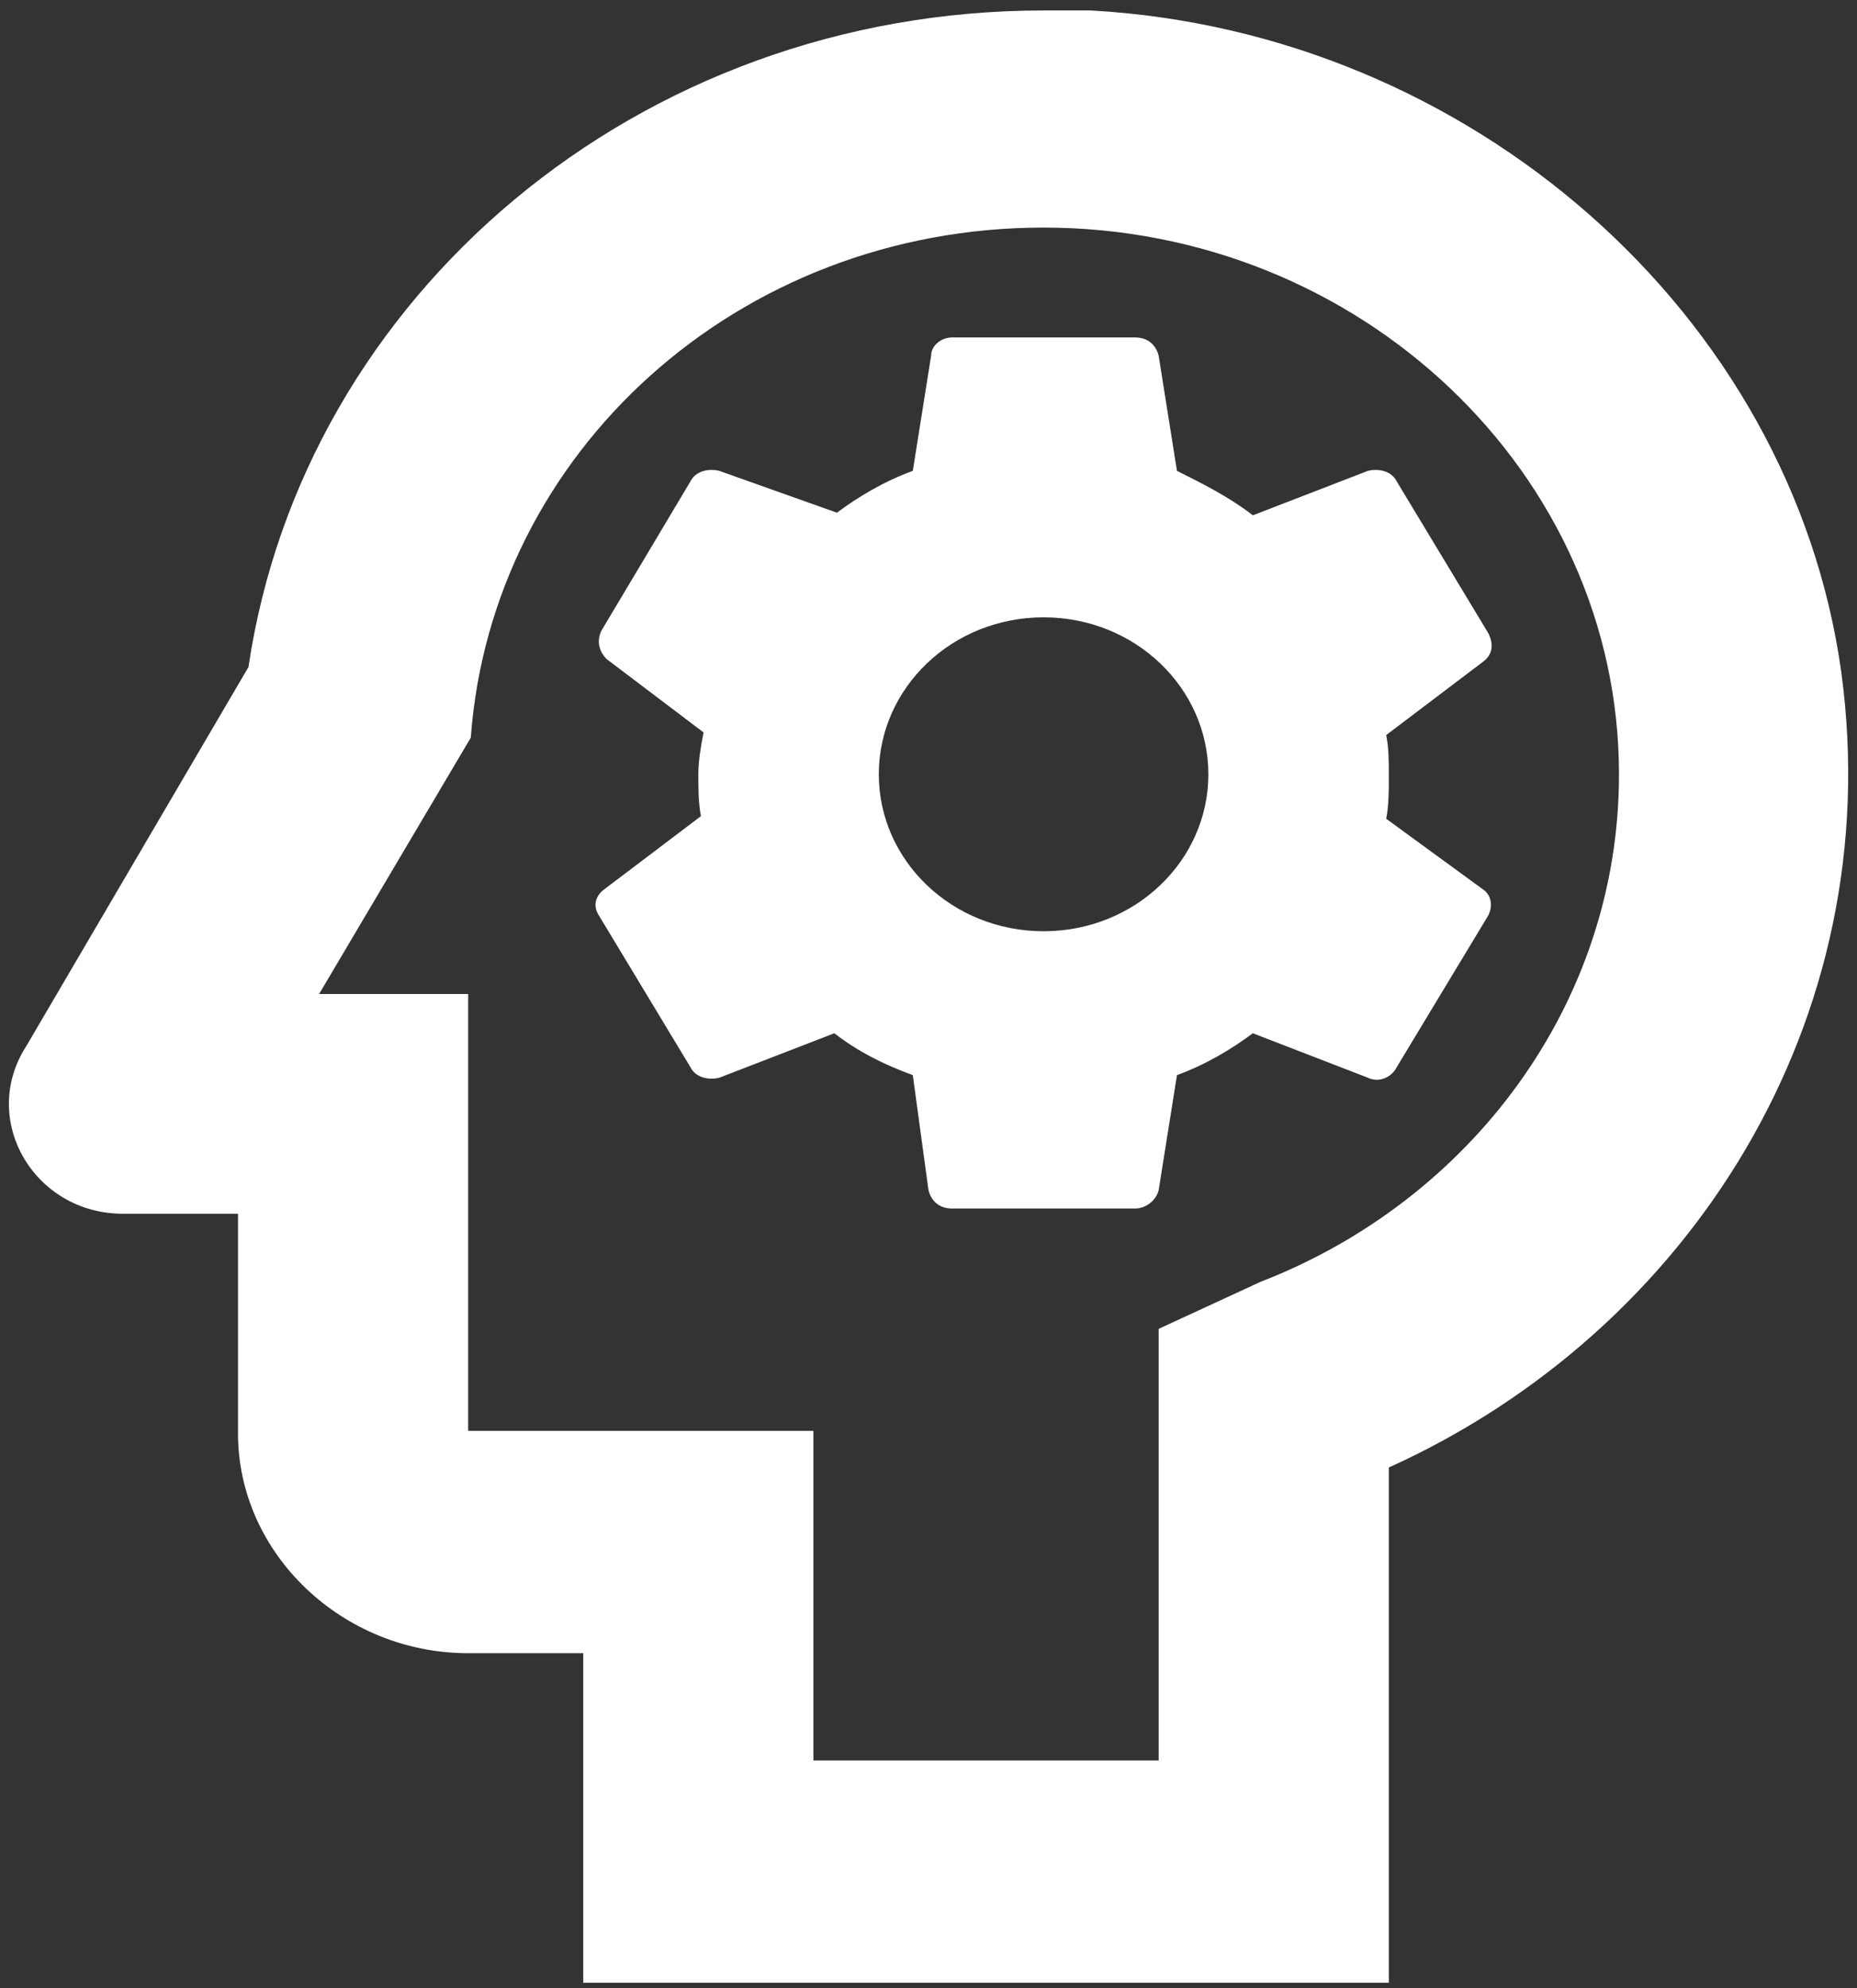 <?xml version="1.0" encoding="utf-8"?>
<svg version="1.1" id="Layer_1" xmlns="http://www.w3.org/2000/svg" xmlns:xlink="http://www.w3.org/1999/xlink" x="0px" y="0px"
	 viewBox="0 0 71 76" style="enable-background:new 0 0 71 76;" xml:space="preserve">
<rect x="0" y="0" width="71" height="76" fill="#333333" stroke="none"/>
<style type="text/css">
	.st0{fill:#FFFFFF;}
</style>
<g>
	<path class="st0" d="M52.3,18l-4.4,1.7C47,19,46,18.5,45,18l-0.7-4.4c-0.1-0.4-0.4-0.7-0.9-0.7h-7c-0.4,0-0.8,0.3-0.8,0.7L34.9,18
		c-1.1,0.4-2.1,1-2.9,1.6L27.5,18c-0.4-0.1-0.9,0-1.1,0.4L23,24.1c-0.2,0.4-0.1,0.8,0.2,1.1l3.7,2.8c-0.1,0.5-0.2,1.1-0.2,1.6
		c0,0.5,0,1.1,0.1,1.6L23.1,34c-0.4,0.3-0.4,0.7-0.2,1l3.5,5.8c0.2,0.4,0.7,0.5,1.1,0.4l4.4-1.7c0.9,0.7,1.9,1.2,3,1.6l0.6,4.4
		c0.1,0.4,0.4,0.7,0.9,0.7h7c0.4,0,0.8-0.3,0.9-0.7l0.7-4.4c1.1-0.4,2.1-1,2.9-1.6l4.4,1.7c0.4,0.2,0.9,0,1.1-0.4l3.5-5.8
		c0.2-0.4,0.1-0.8-0.2-1L53,31.3c0.1-0.5,0.1-1.1,0.1-1.6c0-0.6,0-1.1-0.1-1.6l3.7-2.8c0.4-0.3,0.4-0.7,0.2-1.1l-3.5-5.8
		C53.2,18,52.7,17.9,52.3,18z M39.9,35.6c-3.5,0-6.3-2.7-6.3-6c0-3.3,2.8-6,6.3-6c3.5,0,6.3,2.7,6.3,6
		C46.2,32.9,43.4,35.6,39.9,35.6z"/>
	<path class="st0" d="M70.4,25.7C68.5,12,56.2,1.2,41.7,0.4c-0.6,0-1.2,0-1.8,0c-15.5,0-28.3,10.9-30.4,25.1L1,40
		c-1.8,2.8,0.3,6.4,3.7,6.4h4.4v8.4c0,4.6,4,8.4,8.8,8.4h4.4v12.6h30.8V56.1C64.6,50.9,72.2,39,70.4,25.7z M48.2,49l-3.9,1.8v16.5
		H31.1V54.7H17.9V38h-5.7l5.8-9.8C18.8,17.3,28.2,8.7,39.9,8.7c12.1,0,22,9.4,22,20.9C61.9,38.4,56.2,45.9,48.2,49z"/>
</g>
</svg>
